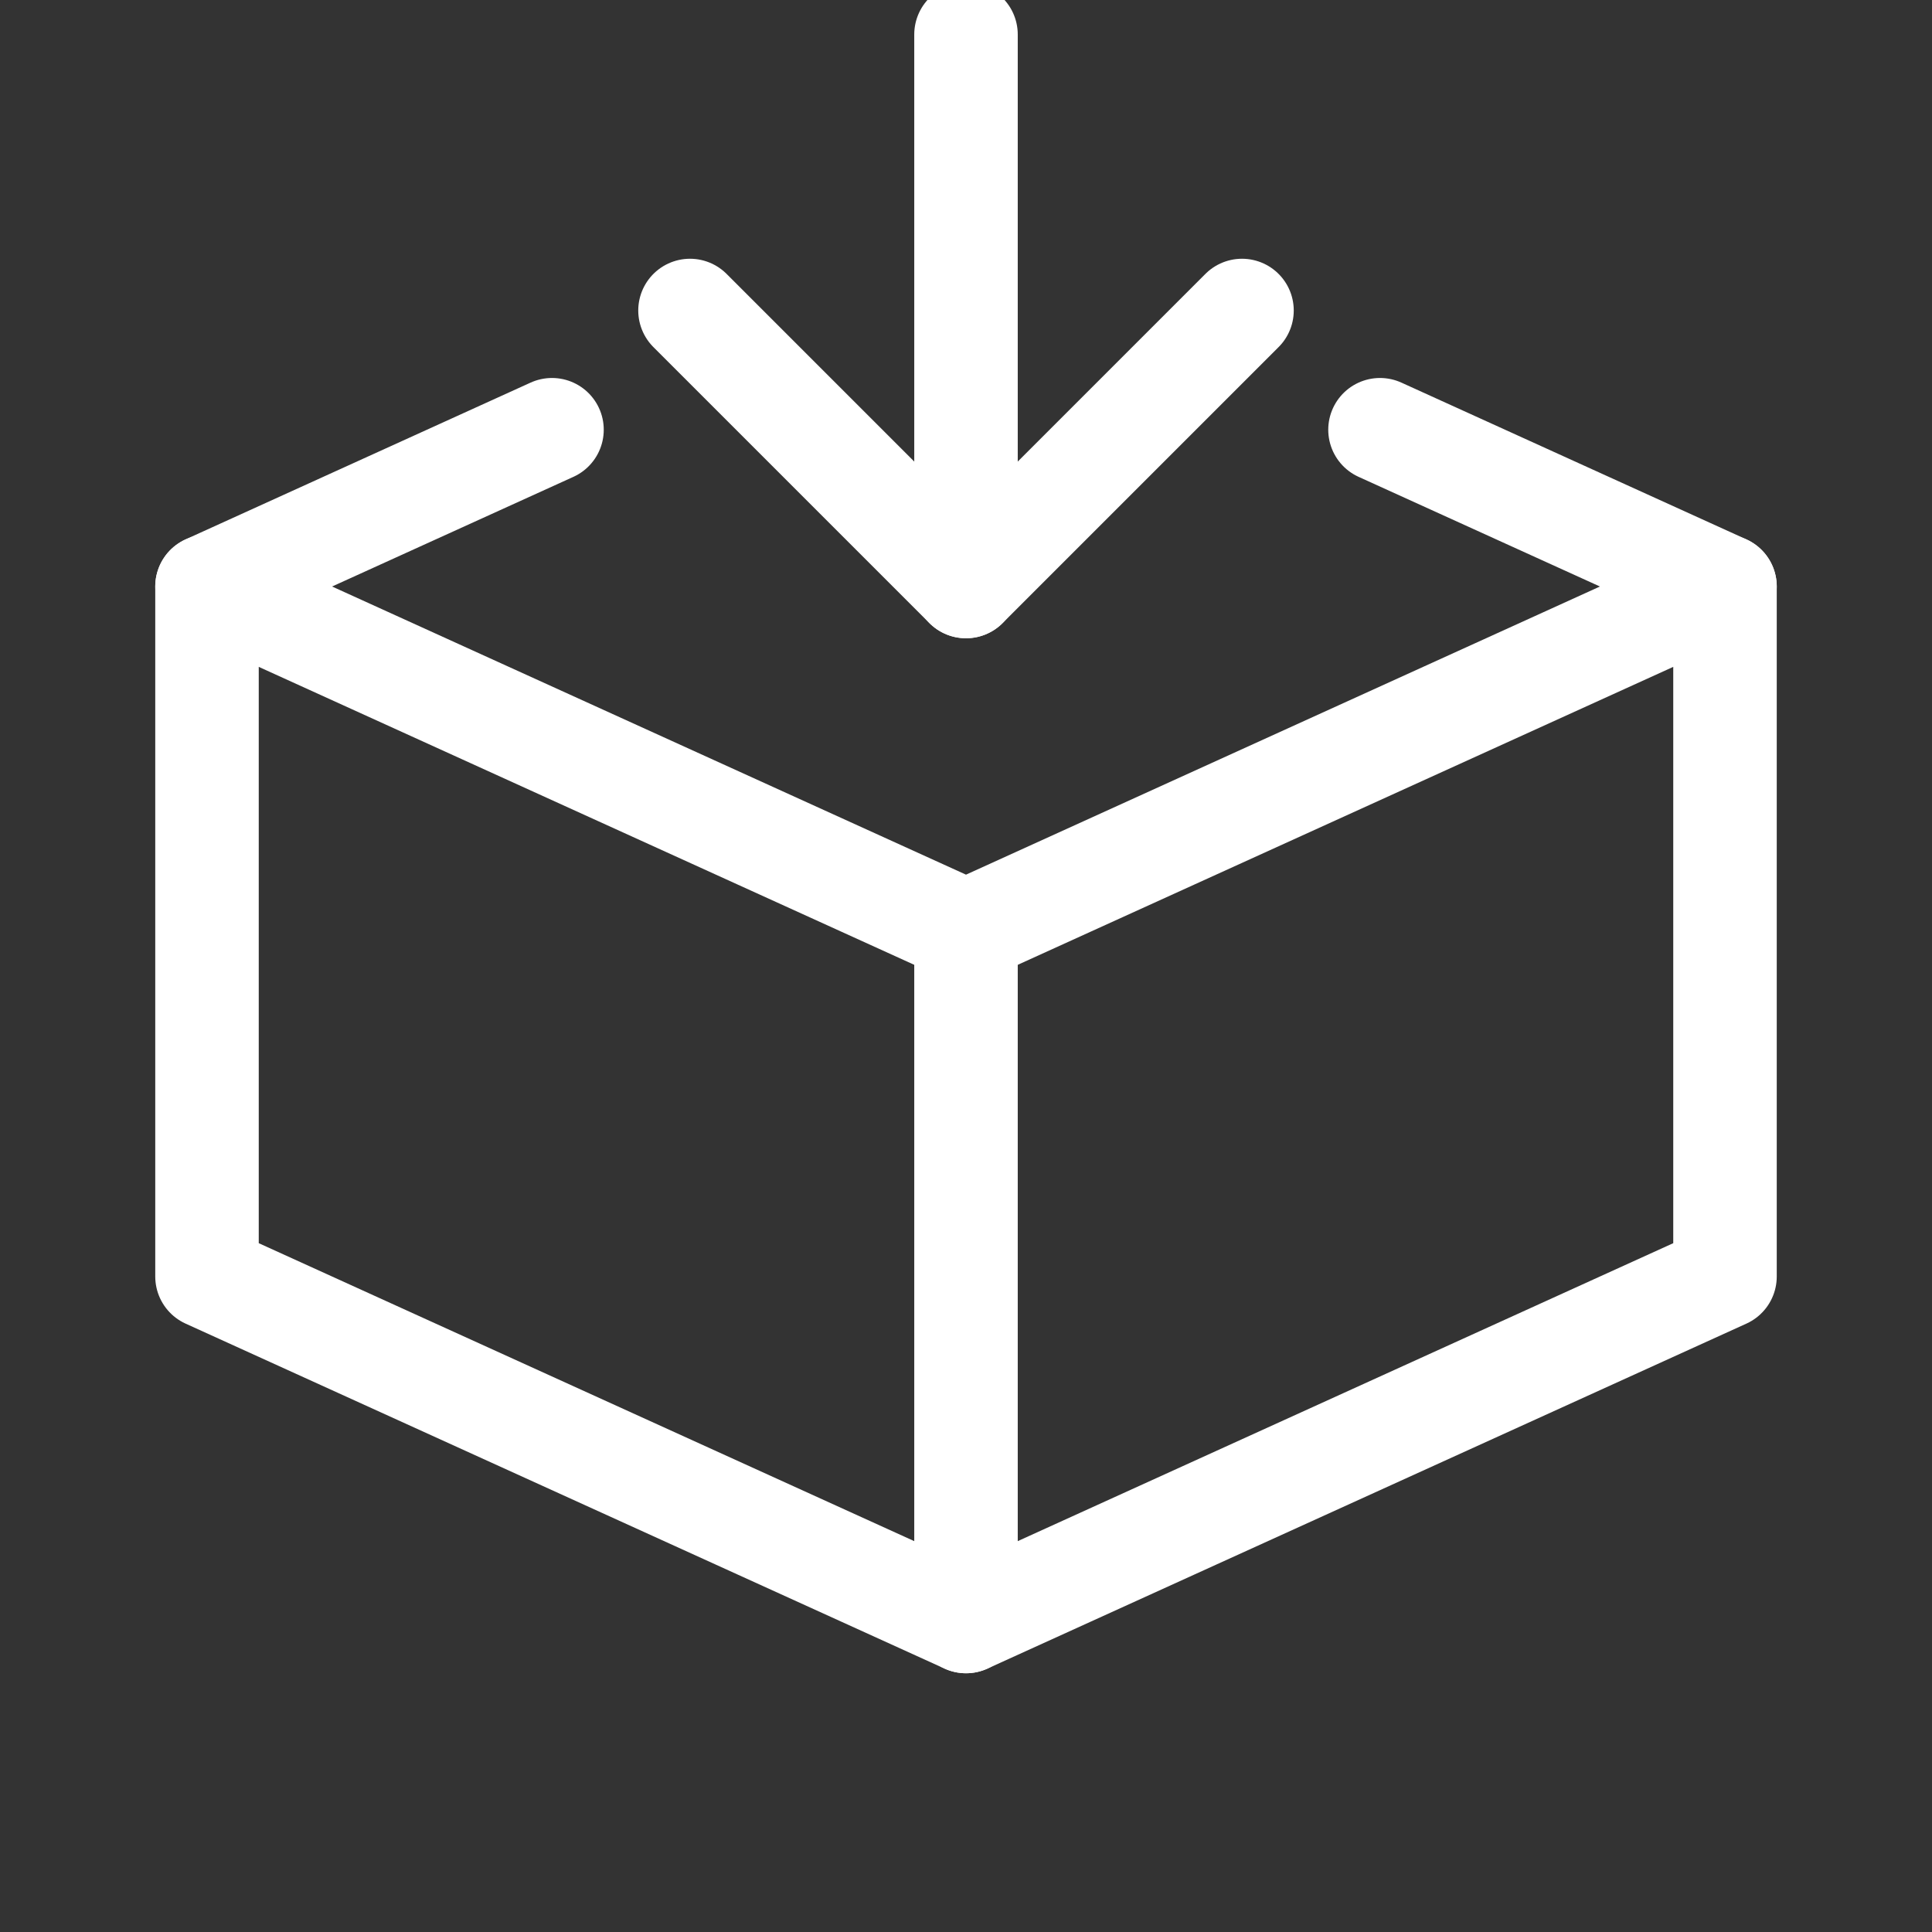 <svg xmlns="http://www.w3.org/2000/svg" viewBox="-2 0 28 28" fill="#ffffff"><rect x="-2" y="0" width="28" height="28" fill="#333333" stroke="none"/><defs><style>.a{fill:none;stroke:#fff;stroke-linecap:round;stroke-linejoin:round;stroke-width: 1.5;}</style></defs><title>email-action-receive</title><polygon class="a" points="12 23.5 23 18.5 23 8.5 12 13.5 1 8.5 1 18.5 12 23.5"/><line class="a" x1="6" y1="6.228" x2="1" y2="8.5"/><line class="a" x1="23" y1="8.5" x2="18" y2="6.228"/><line class="a" x1="12" y1="13.5" x2="12" y2="23.5"/><line class="a" x1="12" y1="8.5" x2="12" y2="0.5"/><polyline class="a" points="16 4.5 12 8.5 8 4.5"/></svg>